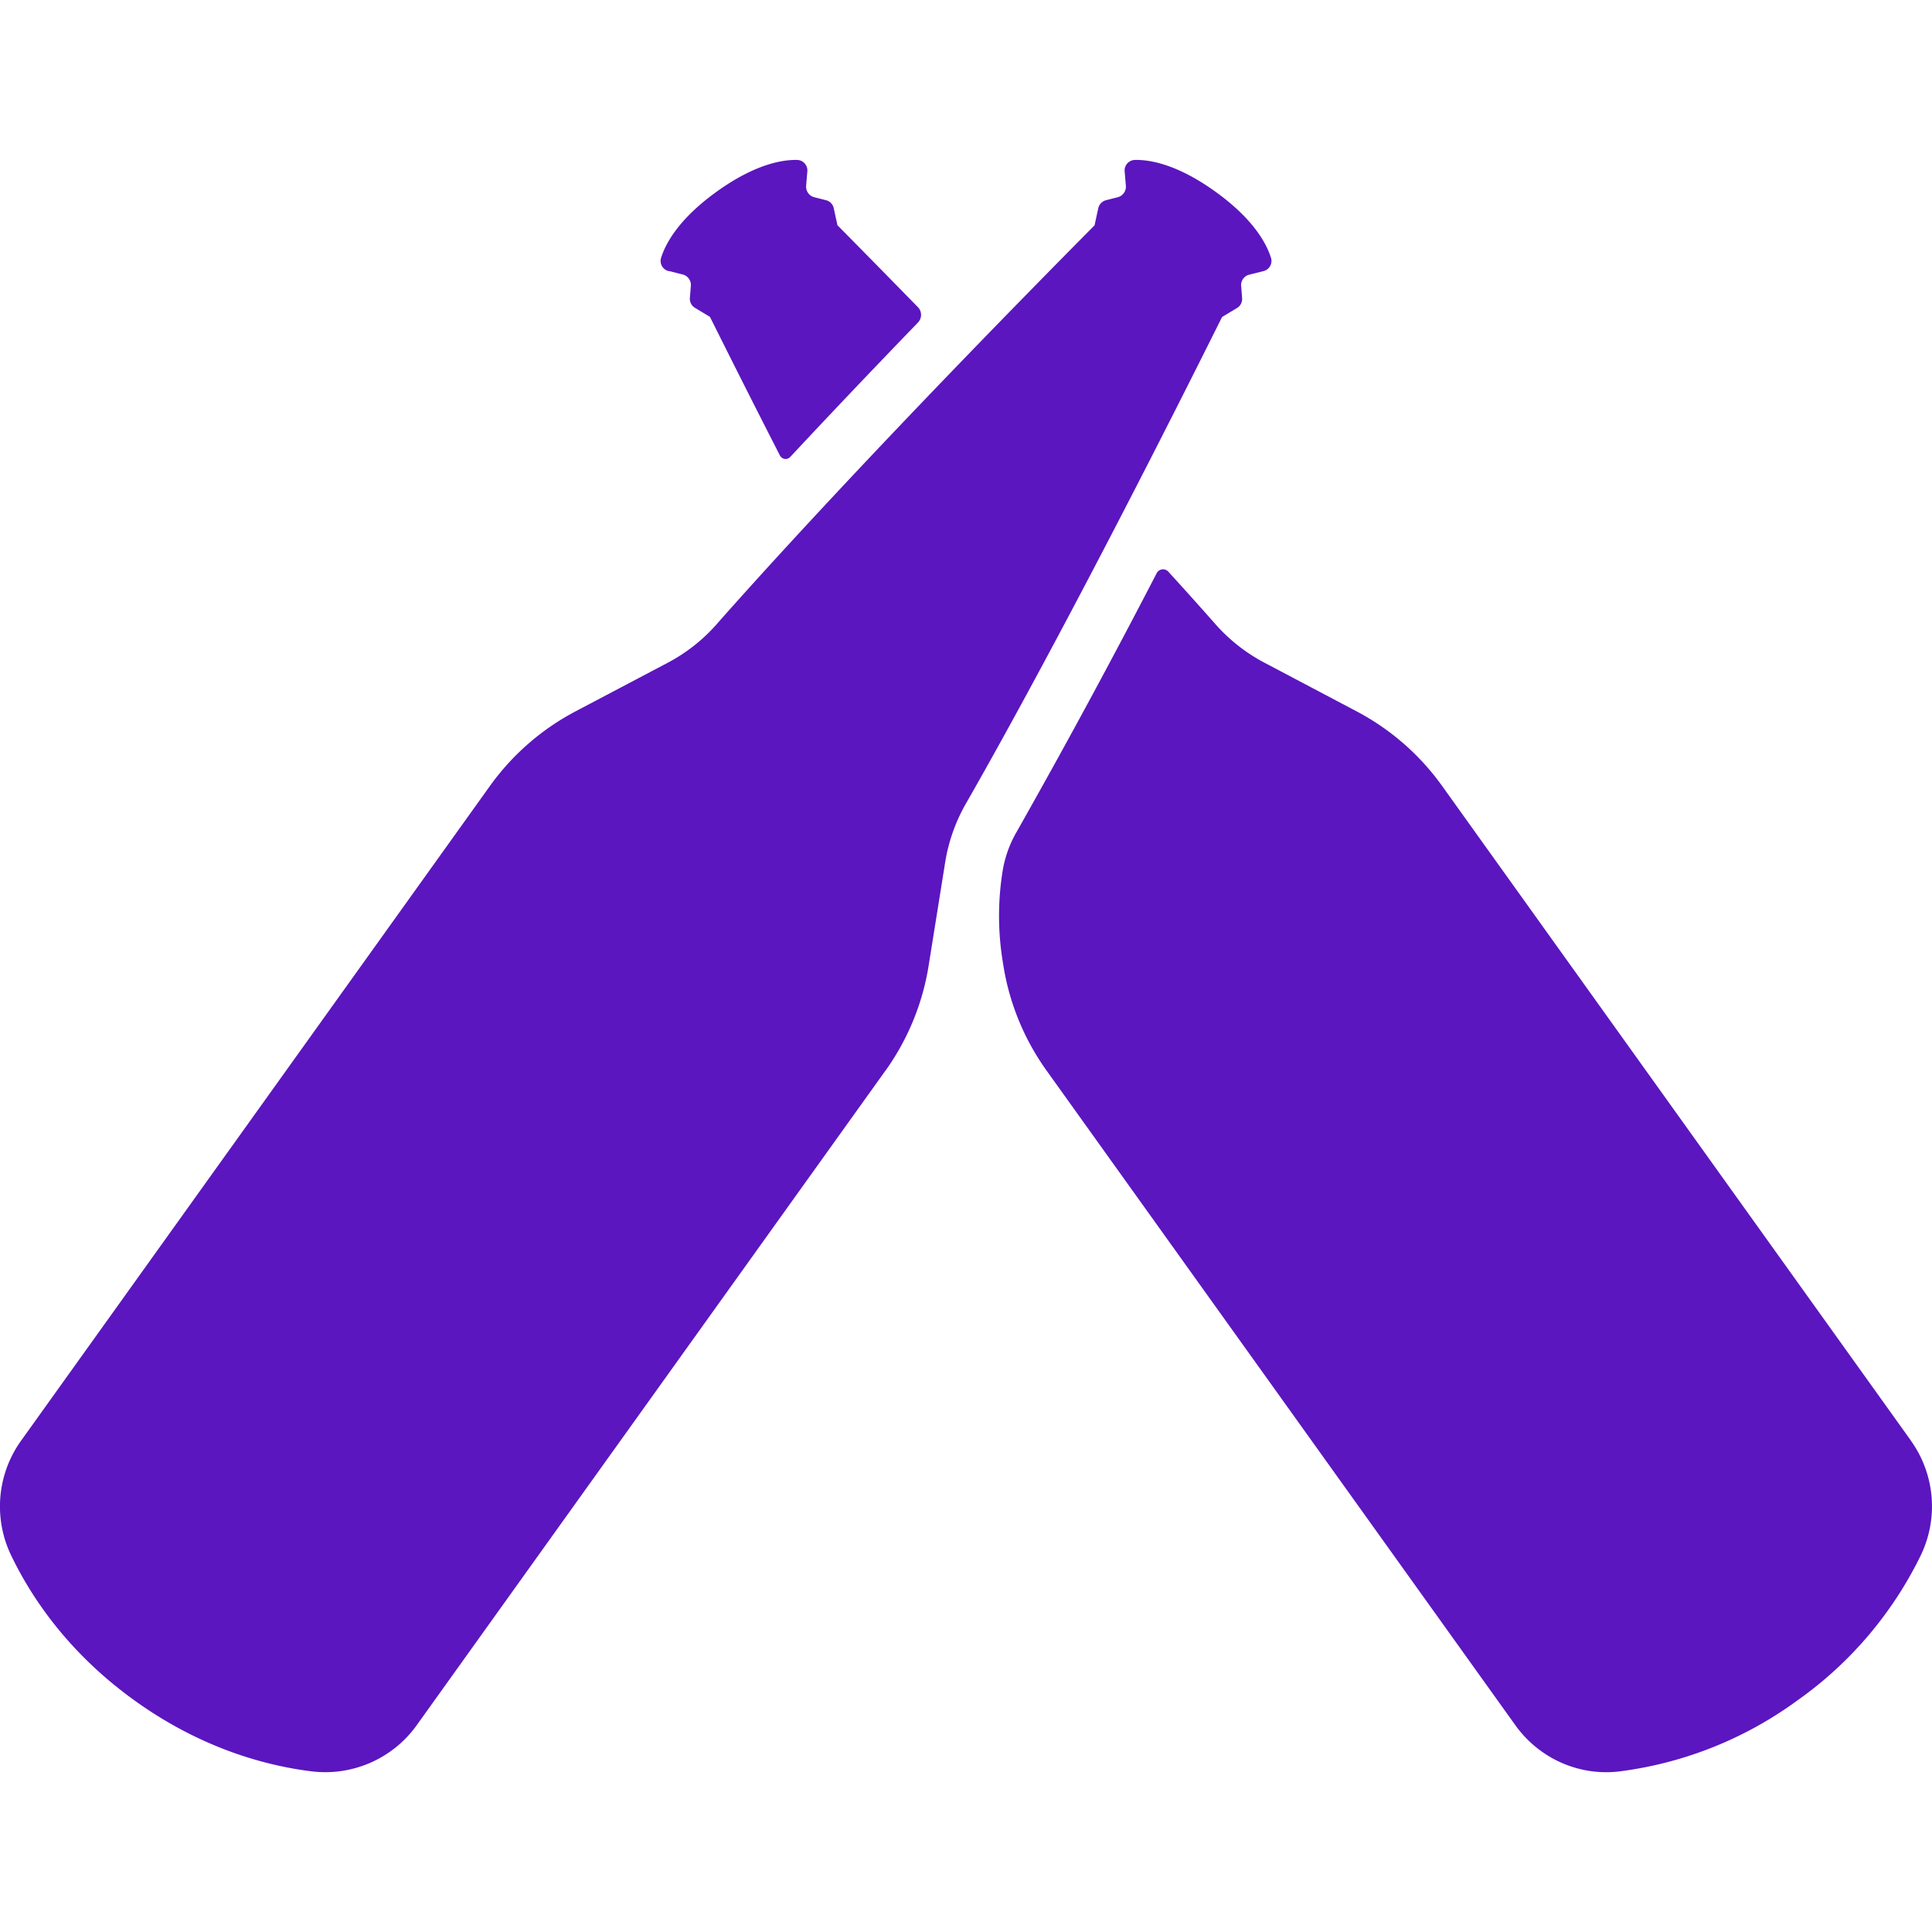 <svg role="img" width="32px" height="32px" viewBox="0 0 24 24" xmlns="http://www.w3.org/2000/svg"><title>Untappd</title><path fill="#5b16bf" d="M11 13.299l-5.824 8.133c-.298.416-.8.635-1.308.572-.578-.072-1.374-.289-2.195-.879S.392 19.849.139 19.323a1.402 1.402 0 0 1 .122-1.425l5.824-8.133a3.066 3.066 0 0 1 1.062-.927l1.146-.604c.23-.121.436-.283.608-.478.556-.631 2.049-2.284 4.696-4.957l.046-.212a.134.134 0 0 1 .096-.1l.146-.037a.135.135 0 0 0 .101-.141l-.015-.18a.13.13 0 0 1 .125-.142c.176-.005.518.046 1.001.393s.64.656.692.824a.13.13 0 0 1-.095.164l-.175.044a.133.133 0 0 0-.101.141l.012.15a.131.131 0 0 1-.063.123l-.186.112c-1.679 3.369-2.764 5.316-3.183 6.046a2.157 2.157 0 0 0-.257.73l-.205 1.281A3.074 3.074 0 0 1 11 13.3zm12.739 4.598l-5.824-8.133a3.066 3.066 0 0 0-1.062-.927l-1.146-.605a2.138 2.138 0 0 1-.608-.478 50.504 50.504 0 0 0-.587-.654.089.089 0 0 0-.142.018 97.261 97.261 0 0 1-1.745 3.223 1.42 1.42 0 0 0-.171.485 3.518 3.518 0 0 0 0 1.103l.01.064c.075.471.259.918.536 1.305l5.824 8.133c.296.413.79.635 1.294.574a4.759 4.759 0 0 0 2.209-.881 4.762 4.762 0 0 0 1.533-1.802 1.4 1.4 0 0 0-.122-1.425zM8.306 3.366l.175.044a.134.134 0 0 1 .101.141l-.012.15a.13.13 0 0 0 .063.123l.186.112c.311.623.599 1.194.869 1.721.026.051.091.06.129.019.437-.469.964-1.025 1.585-1.668a.137.137 0 0 0 .003-.19c-.315-.322-.645-.659-1.002-1.02l-.046-.212a.13.13 0 0 0-.096-.099l-.146-.037a.135.135 0 0 1-.101-.141l.015-.18a.13.13 0 0 0-.123-.142c-.175-.005-.518.045-1.002.393-.483.347-.64.656-.692.824a.13.13 0 0 0 .095.164z"/></svg>